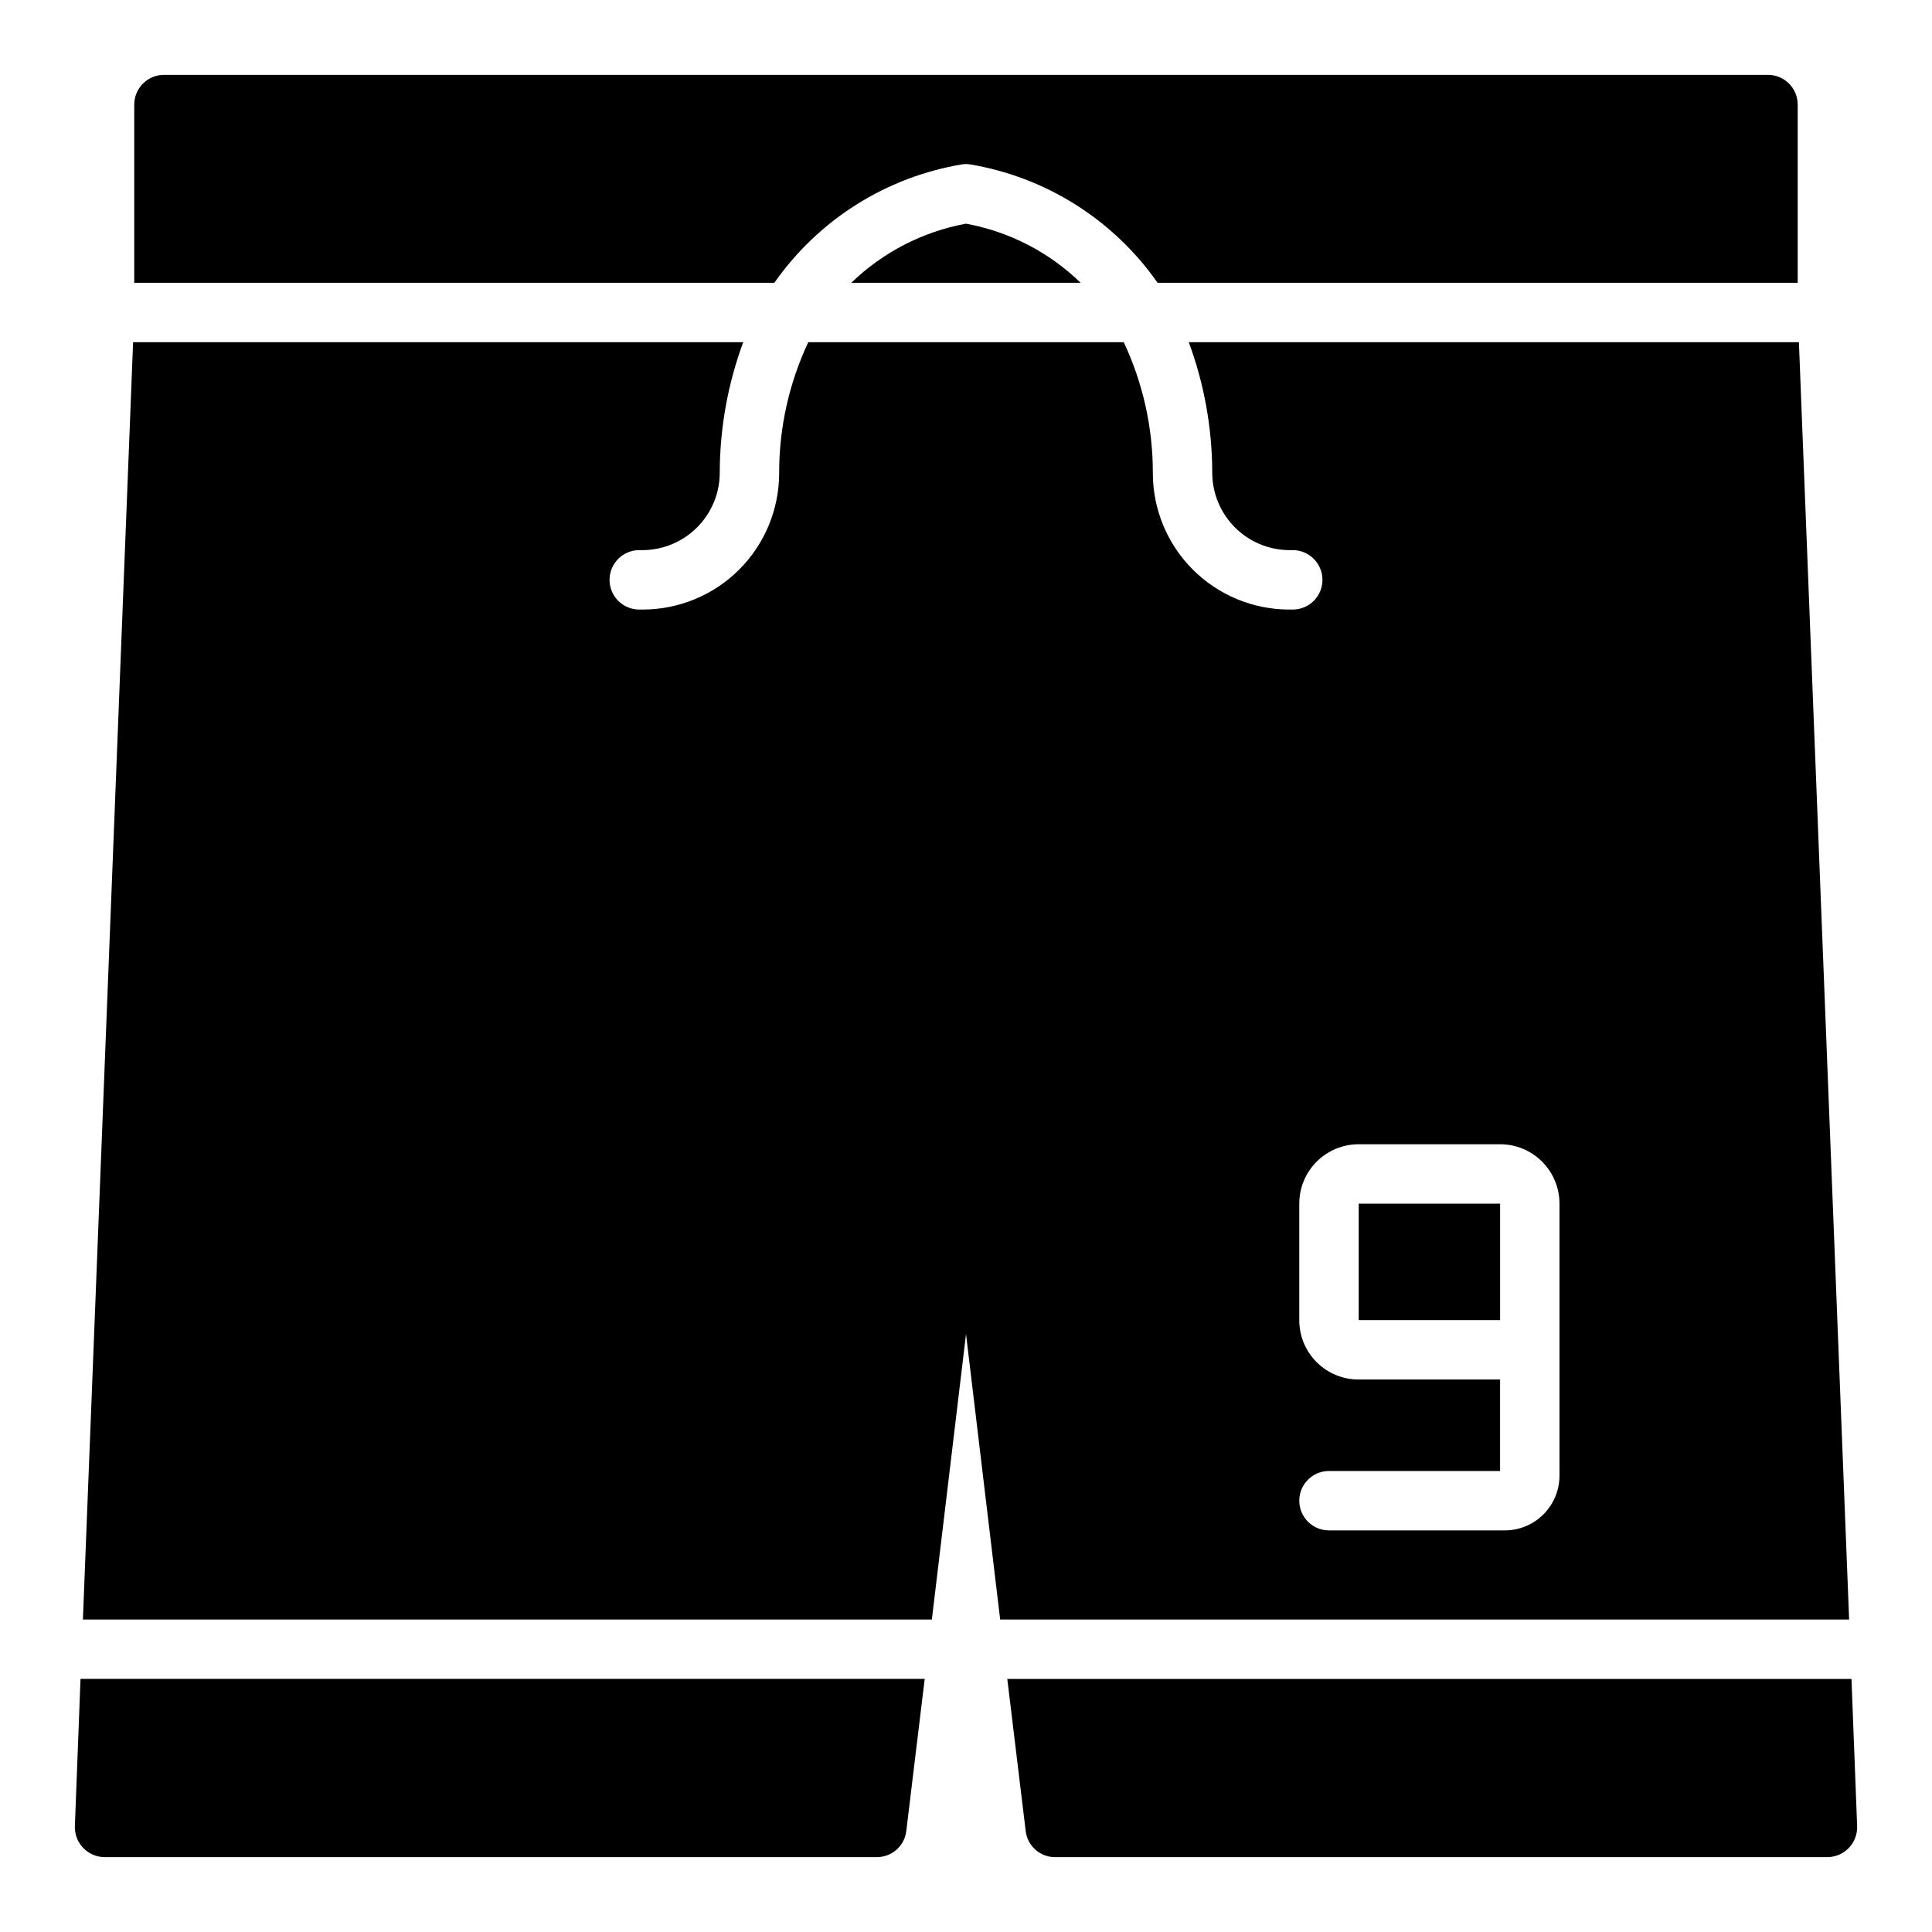 <?xml version="1.0" encoding="UTF-8"?>
<!-- Uploaded to: SVG Repo, www.svgrepo.com, Generator: SVG Repo Mixer Tools -->
<svg fill="#000000" width="800px" height="800px" version="1.1" viewBox="144 144 512 512" xmlns="http://www.w3.org/2000/svg">
 <g>
  <path d="m163.84 627.97c-0.066 2.137 0.73 4.211 2.211 5.754 1.484 1.539 3.523 2.418 5.664 2.434h204.67c3.981 0.004 7.332-2.977 7.793-6.93l4.879-40.305h-223.72z"/>
  <path d="m369.61 218.94h60.773-0.004c-8.352-8.117-18.926-13.566-30.383-15.664-11.453 2.113-22.023 7.562-30.387 15.664z"/>
  <path d="m399.13 187.53c0.574-0.078 1.156-0.078 1.73 0 20.188 3.32 38.184 14.645 49.91 31.41h169.64v-47.23c-0.012-4.344-3.527-7.859-7.871-7.875h-425.09c-4.34 0.016-7.859 3.531-7.871 7.875v47.23h169.64c11.727-16.766 29.723-28.09 49.91-31.41z"/>
  <path d="m504.07 462.98h37.473v30.859h-37.473z"/>
  <path d="m620.73 234.69h-161.69c4.07 11.012 6.176 22.656 6.219 34.398-0.043 5.438 2.07 10.668 5.879 14.547 3.805 3.883 8.996 6.094 14.43 6.156h1.023c4.348 0 7.871 3.527 7.871 7.875 0 4.348-3.523 7.871-7.871 7.871h-1.023c-9.566-0.031-18.73-3.848-25.488-10.621-6.758-6.773-10.555-15.945-10.566-25.512 0.027-12-2.606-23.855-7.711-34.715h-83.602c-5.106 10.859-7.742 22.715-7.715 34.715-0.008 9.566-3.809 18.738-10.566 25.512-6.758 6.773-15.922 10.59-25.488 10.621h-1.023c-4.348 0-7.871-3.523-7.871-7.871 0-4.348 3.523-7.875 7.871-7.875h1.023c5.434-0.062 10.625-2.273 14.43-6.156 3.809-3.879 5.922-9.109 5.879-14.547 0.043-11.742 2.148-23.387 6.219-34.398h-161.69l-13.301 338.5h224.98l9.055-75.652 9.051 75.652h224.98zm-63.449 300.32c0.012 3.852-1.504 7.551-4.223 10.285-2.719 2.731-6.41 4.269-10.262 4.277h-46.602c-4.348 0-7.871-3.523-7.871-7.871 0-4.348 3.523-7.871 7.871-7.871h45.344v-24.246h-37.473c-4.18 0.012-8.191-1.641-11.148-4.598-2.957-2.953-4.609-6.969-4.594-11.148v-30.855c-0.004-4.18 1.656-8.184 4.609-11.137s6.957-4.609 11.133-4.609h37.473c4.176 0 8.18 1.656 11.133 4.609s4.609 6.957 4.609 11.137z"/>
  <path d="m634.66 588.93h-223.72l4.879 40.305c0.461 3.953 3.812 6.934 7.793 6.93h204.68c2.137-0.016 4.18-0.895 5.66-2.434 1.48-1.543 2.277-3.617 2.211-5.754z"/>
 </g>
</svg>
